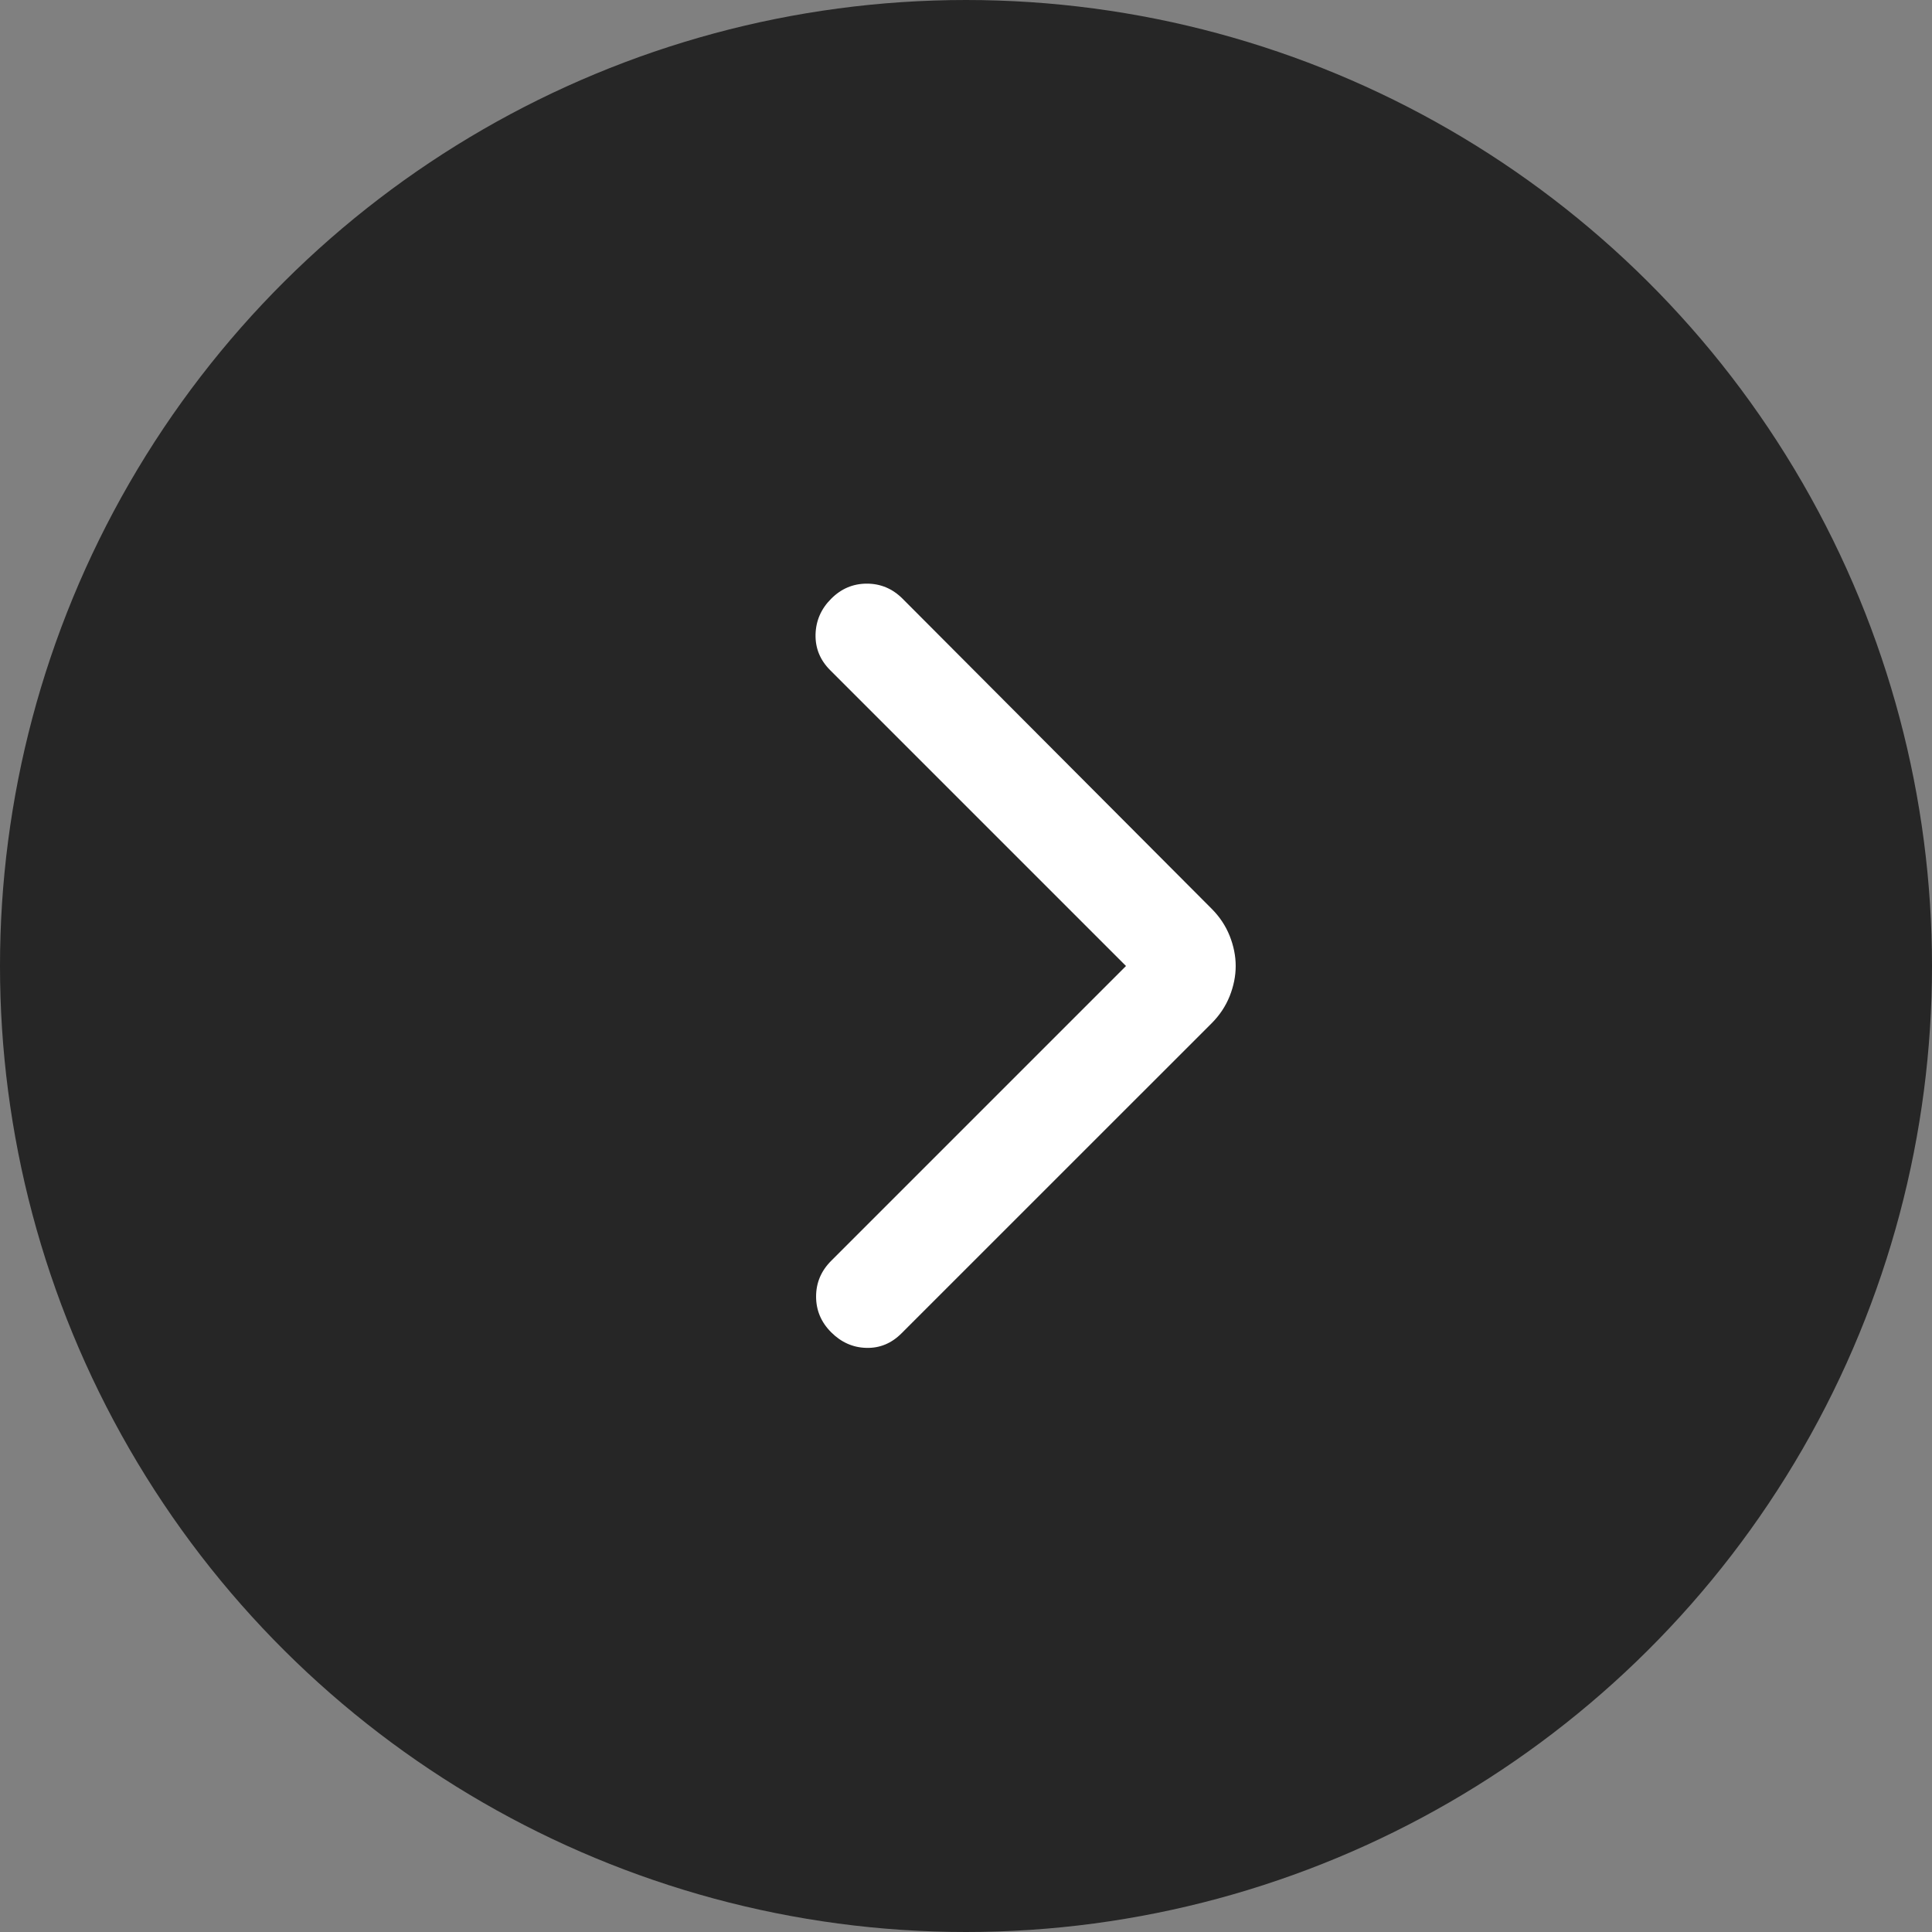 <svg width="32" height="32" viewBox="0 0 32 32" fill="none" xmlns="http://www.w3.org/2000/svg">
<rect x="0" y="0" width="32" height="32" fill="#808080" stroke="none"/>
<circle cx="16" cy="16" r="16" transform="rotate(90 16 16)" fill="#262626"/>
<mask id="mask0_63_2822" style="mask-type:alpha" maskUnits="userSpaceOnUse" x="9" y="8" width="16" height="16">
<rect x="9" y="8" width="16" height="16" fill="#D9D9D9"/>
</mask>
<g mask="url(#mask0_63_2822)">
<path d="M18.65 16L13.75 11.1C13.583 10.933 13.503 10.736 13.508 10.508C13.514 10.281 13.6 10.083 13.767 9.917C13.933 9.75 14.13 9.667 14.358 9.667C14.586 9.667 14.783 9.75 14.95 9.917L20.067 15.05C20.2 15.183 20.3 15.333 20.367 15.5C20.433 15.667 20.467 15.833 20.467 16C20.467 16.167 20.433 16.333 20.367 16.5C20.3 16.667 20.2 16.817 20.067 16.95L14.933 22.083C14.767 22.25 14.572 22.331 14.35 22.325C14.128 22.32 13.933 22.233 13.767 22.067C13.6 21.9 13.517 21.703 13.517 21.475C13.517 21.247 13.6 21.05 13.767 20.883L18.65 16Z" fill="white"/>
</g>
</svg>
